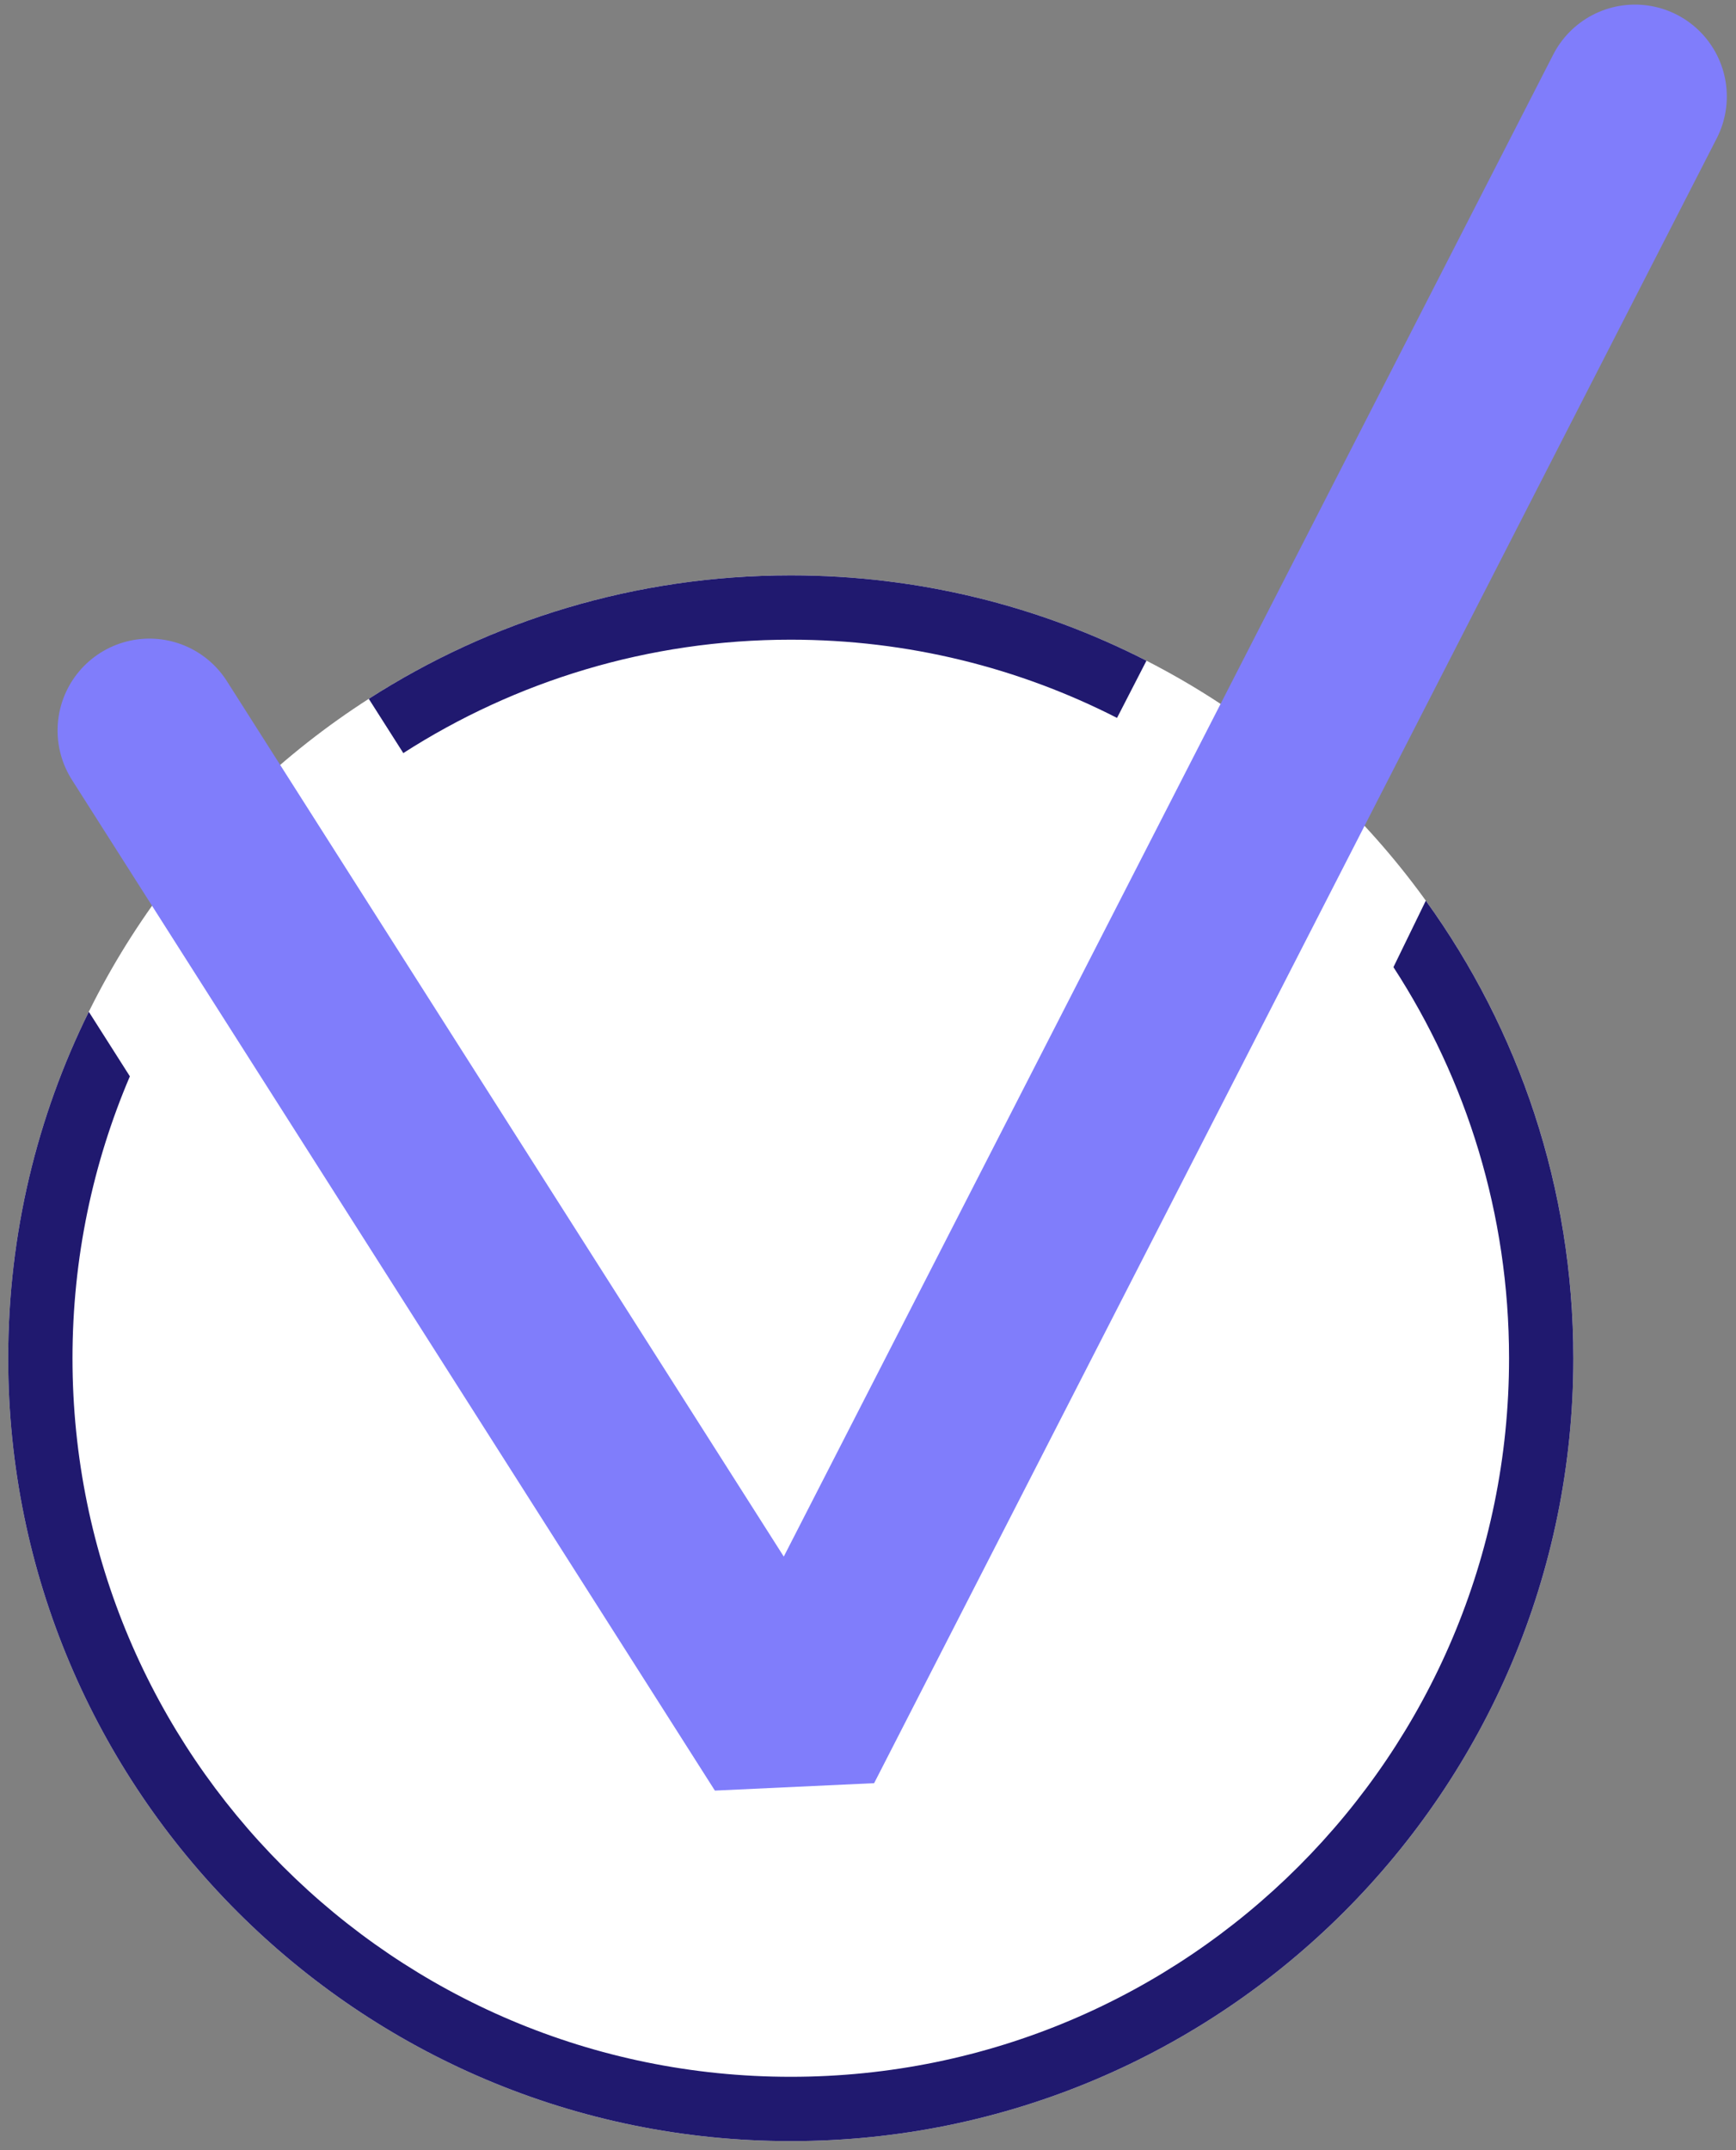 <svg xmlns="http://www.w3.org/2000/svg" width="189" height="234" fill="none"><rect width="100%" height="100%" fill="#808080" stroke="none"/><path d="M171.292 147.816c0 47.054-38.146 85.2-85.2 85.2-47.055 0-85.2-38.146-85.2-85.2 0-47.055 38.145-85.2 85.2-85.2 47.054 0 85.2 38.145 85.2 85.2Z" fill="#fff"/><path fill-rule="evenodd" clip-rule="evenodd" d="M124.816 71.904c-11.619-5.939-24.78-9.288-38.724-9.288-16.92 0-32.686 4.931-45.943 13.436l3.759 5.906c12.17-7.812 26.648-12.342 42.184-12.342 12.79 0 24.862 3.07 35.52 8.514l3.204-6.226ZM14.14 117.135c-4.022 9.42-6.248 19.791-6.248 30.681 0 43.189 35.011 78.2 78.2 78.2s78.2-35.011 78.2-78.2c0-15.698-4.625-30.315-12.587-42.563l3.526-7.235c10.106 14.006 16.061 31.207 16.061 49.798 0 47.054-38.146 85.2-85.2 85.2-47.055 0-85.2-38.146-85.2-85.2 0-13.539 3.157-26.34 8.777-37.707l4.47 7.026Z" fill="#20196F"/><path d="m16.267 79.5 70 110L178 10.5" stroke="#807DFB" stroke-width="20" stroke-linecap="round" stroke-linejoin="bevel"/></svg>